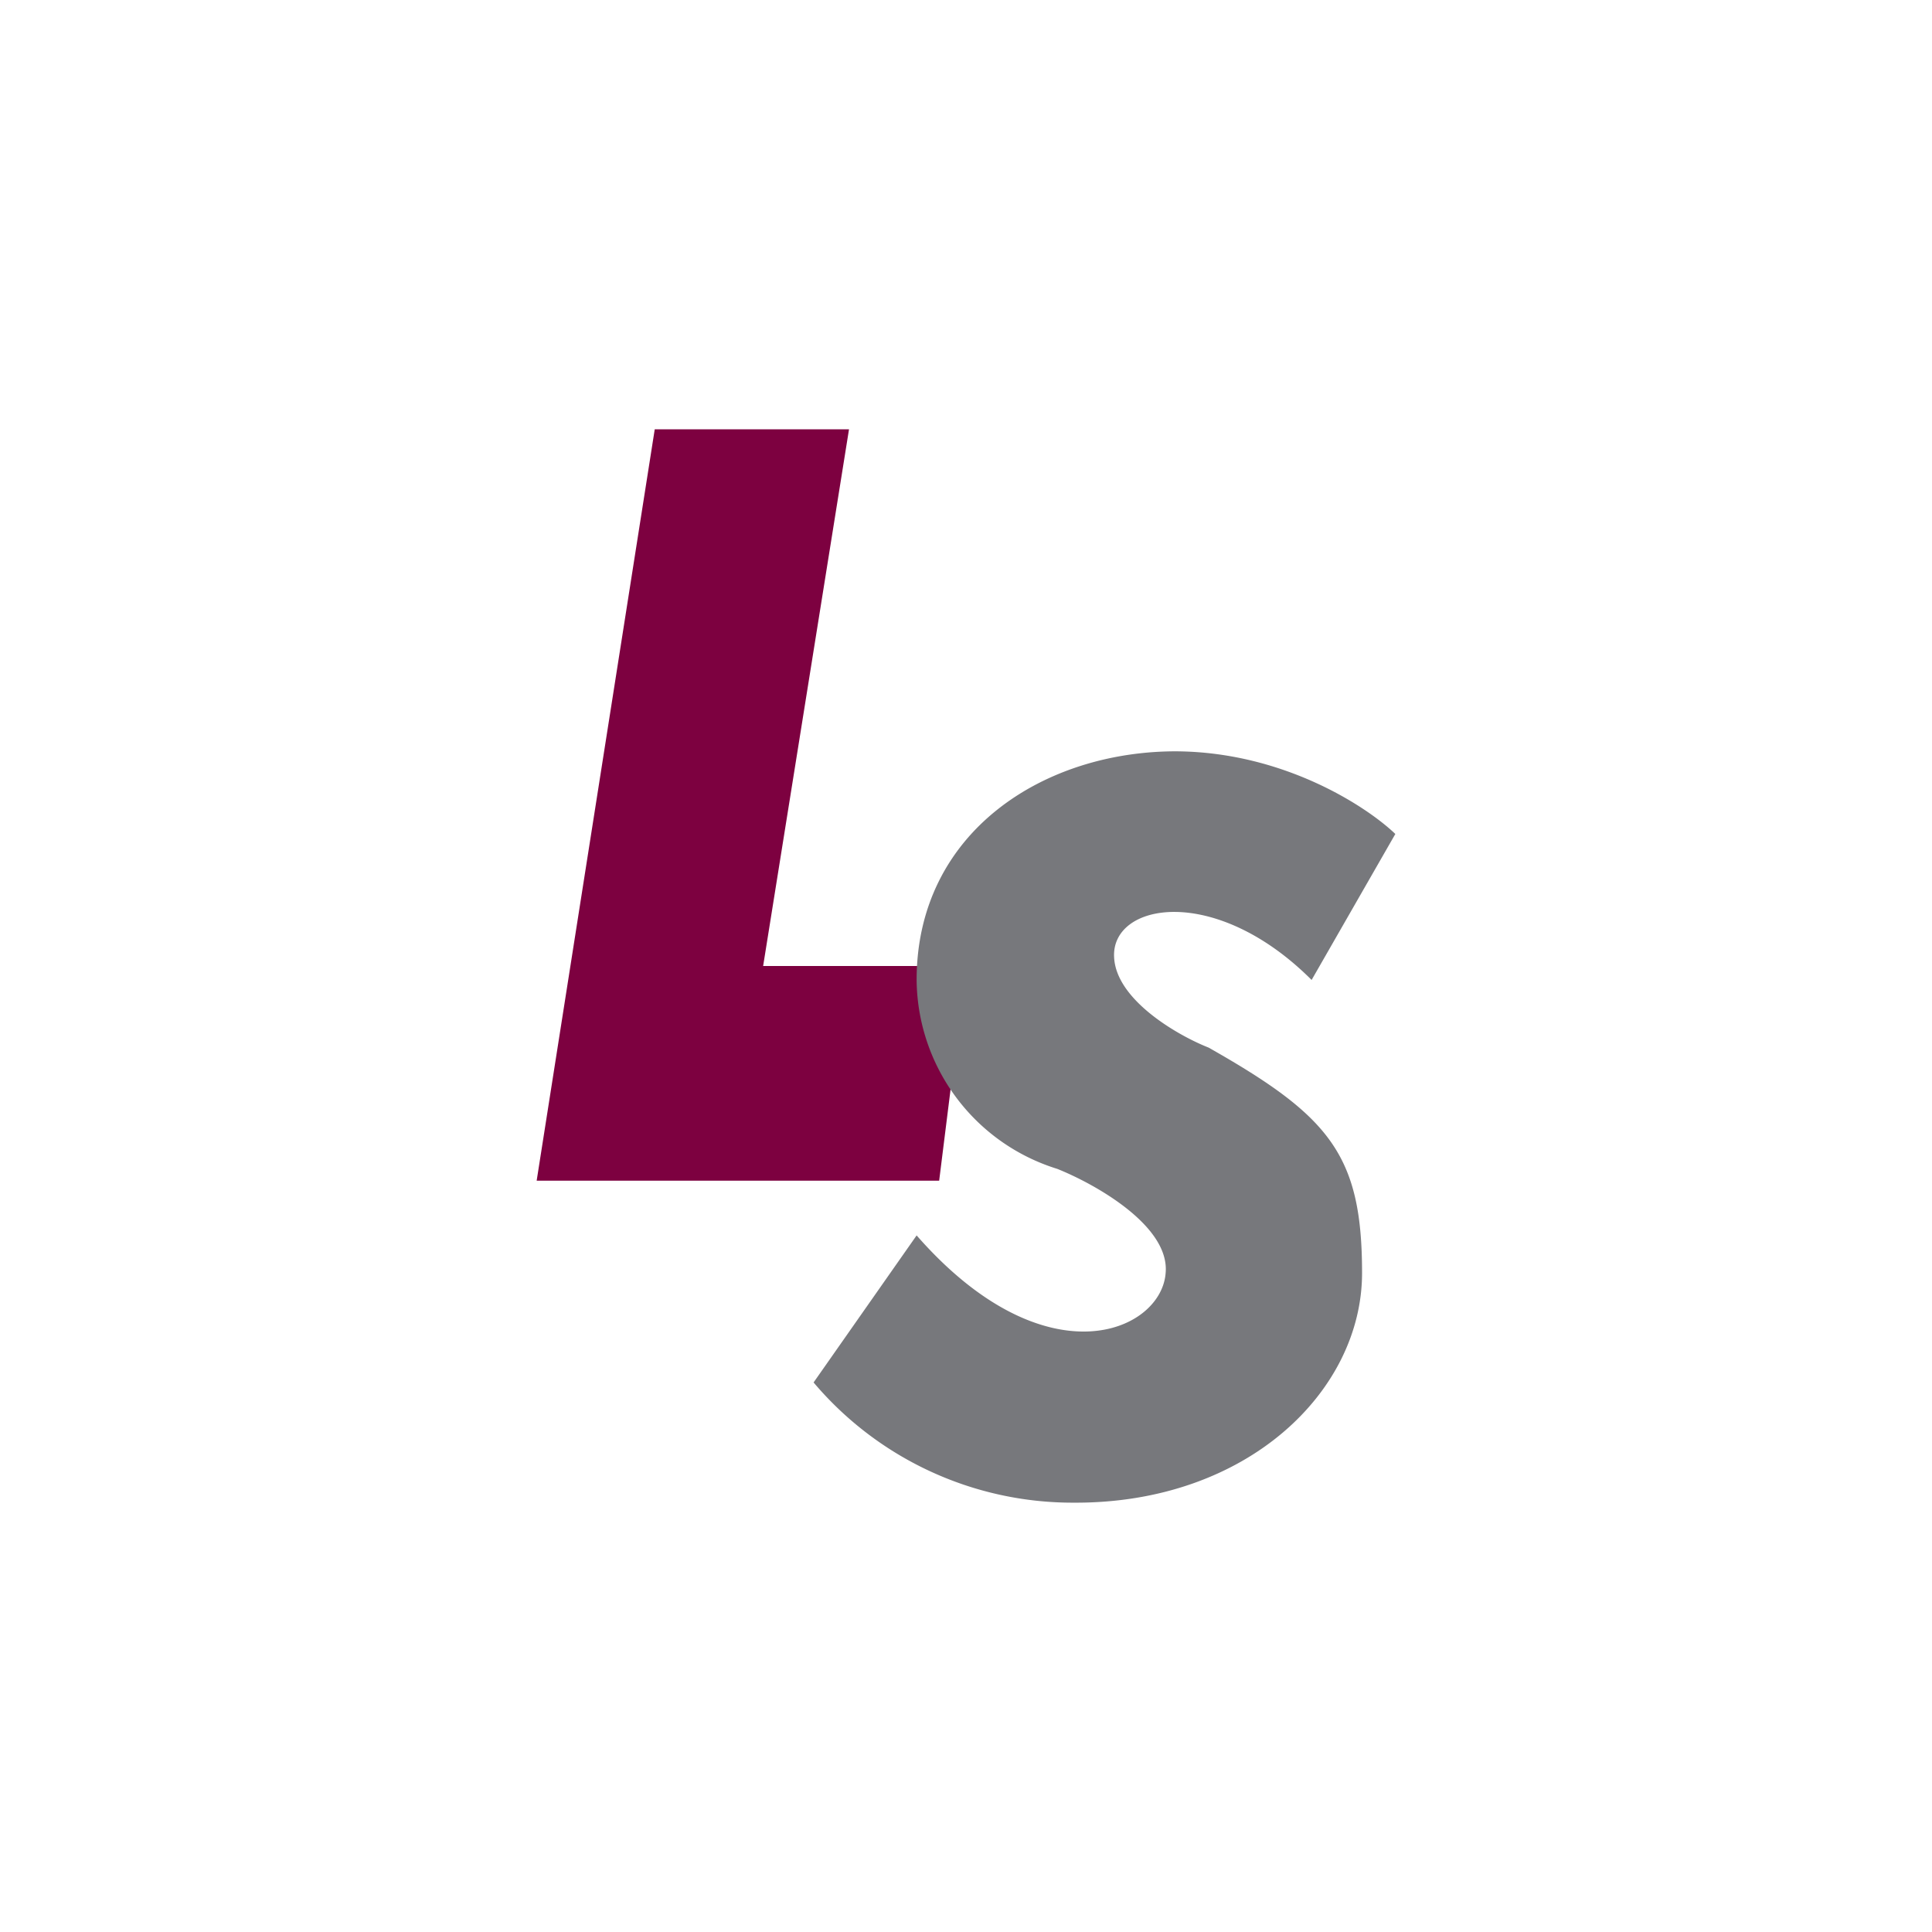 <svg xmlns="http://www.w3.org/2000/svg" width="18" height="18"><path fill="#7D0140" d="M7.9 4H6.1L5 11h3.75L9 9H7.11l.8-5Z"/><path fill="#77787C" d="M10.97 7c1 .01 1.77.52 2.03.77l-.78 1.36c-.9-.9-1.87-.72-1.84-.21.02.4.6.73.88.84 1.13.64 1.43 1 1.43 2.1S11.62 14.01 10 14a3.16 3.16 0 0 1-2.42-1.12l.96-1.37c1.2 1.37 2.28.9 2.32.35.04-.44-.66-.83-1.01-.97a1.86 1.86 0 0 1-1.31-1.76c0-1.38 1.19-2.14 2.44-2.13Z"/></svg>
